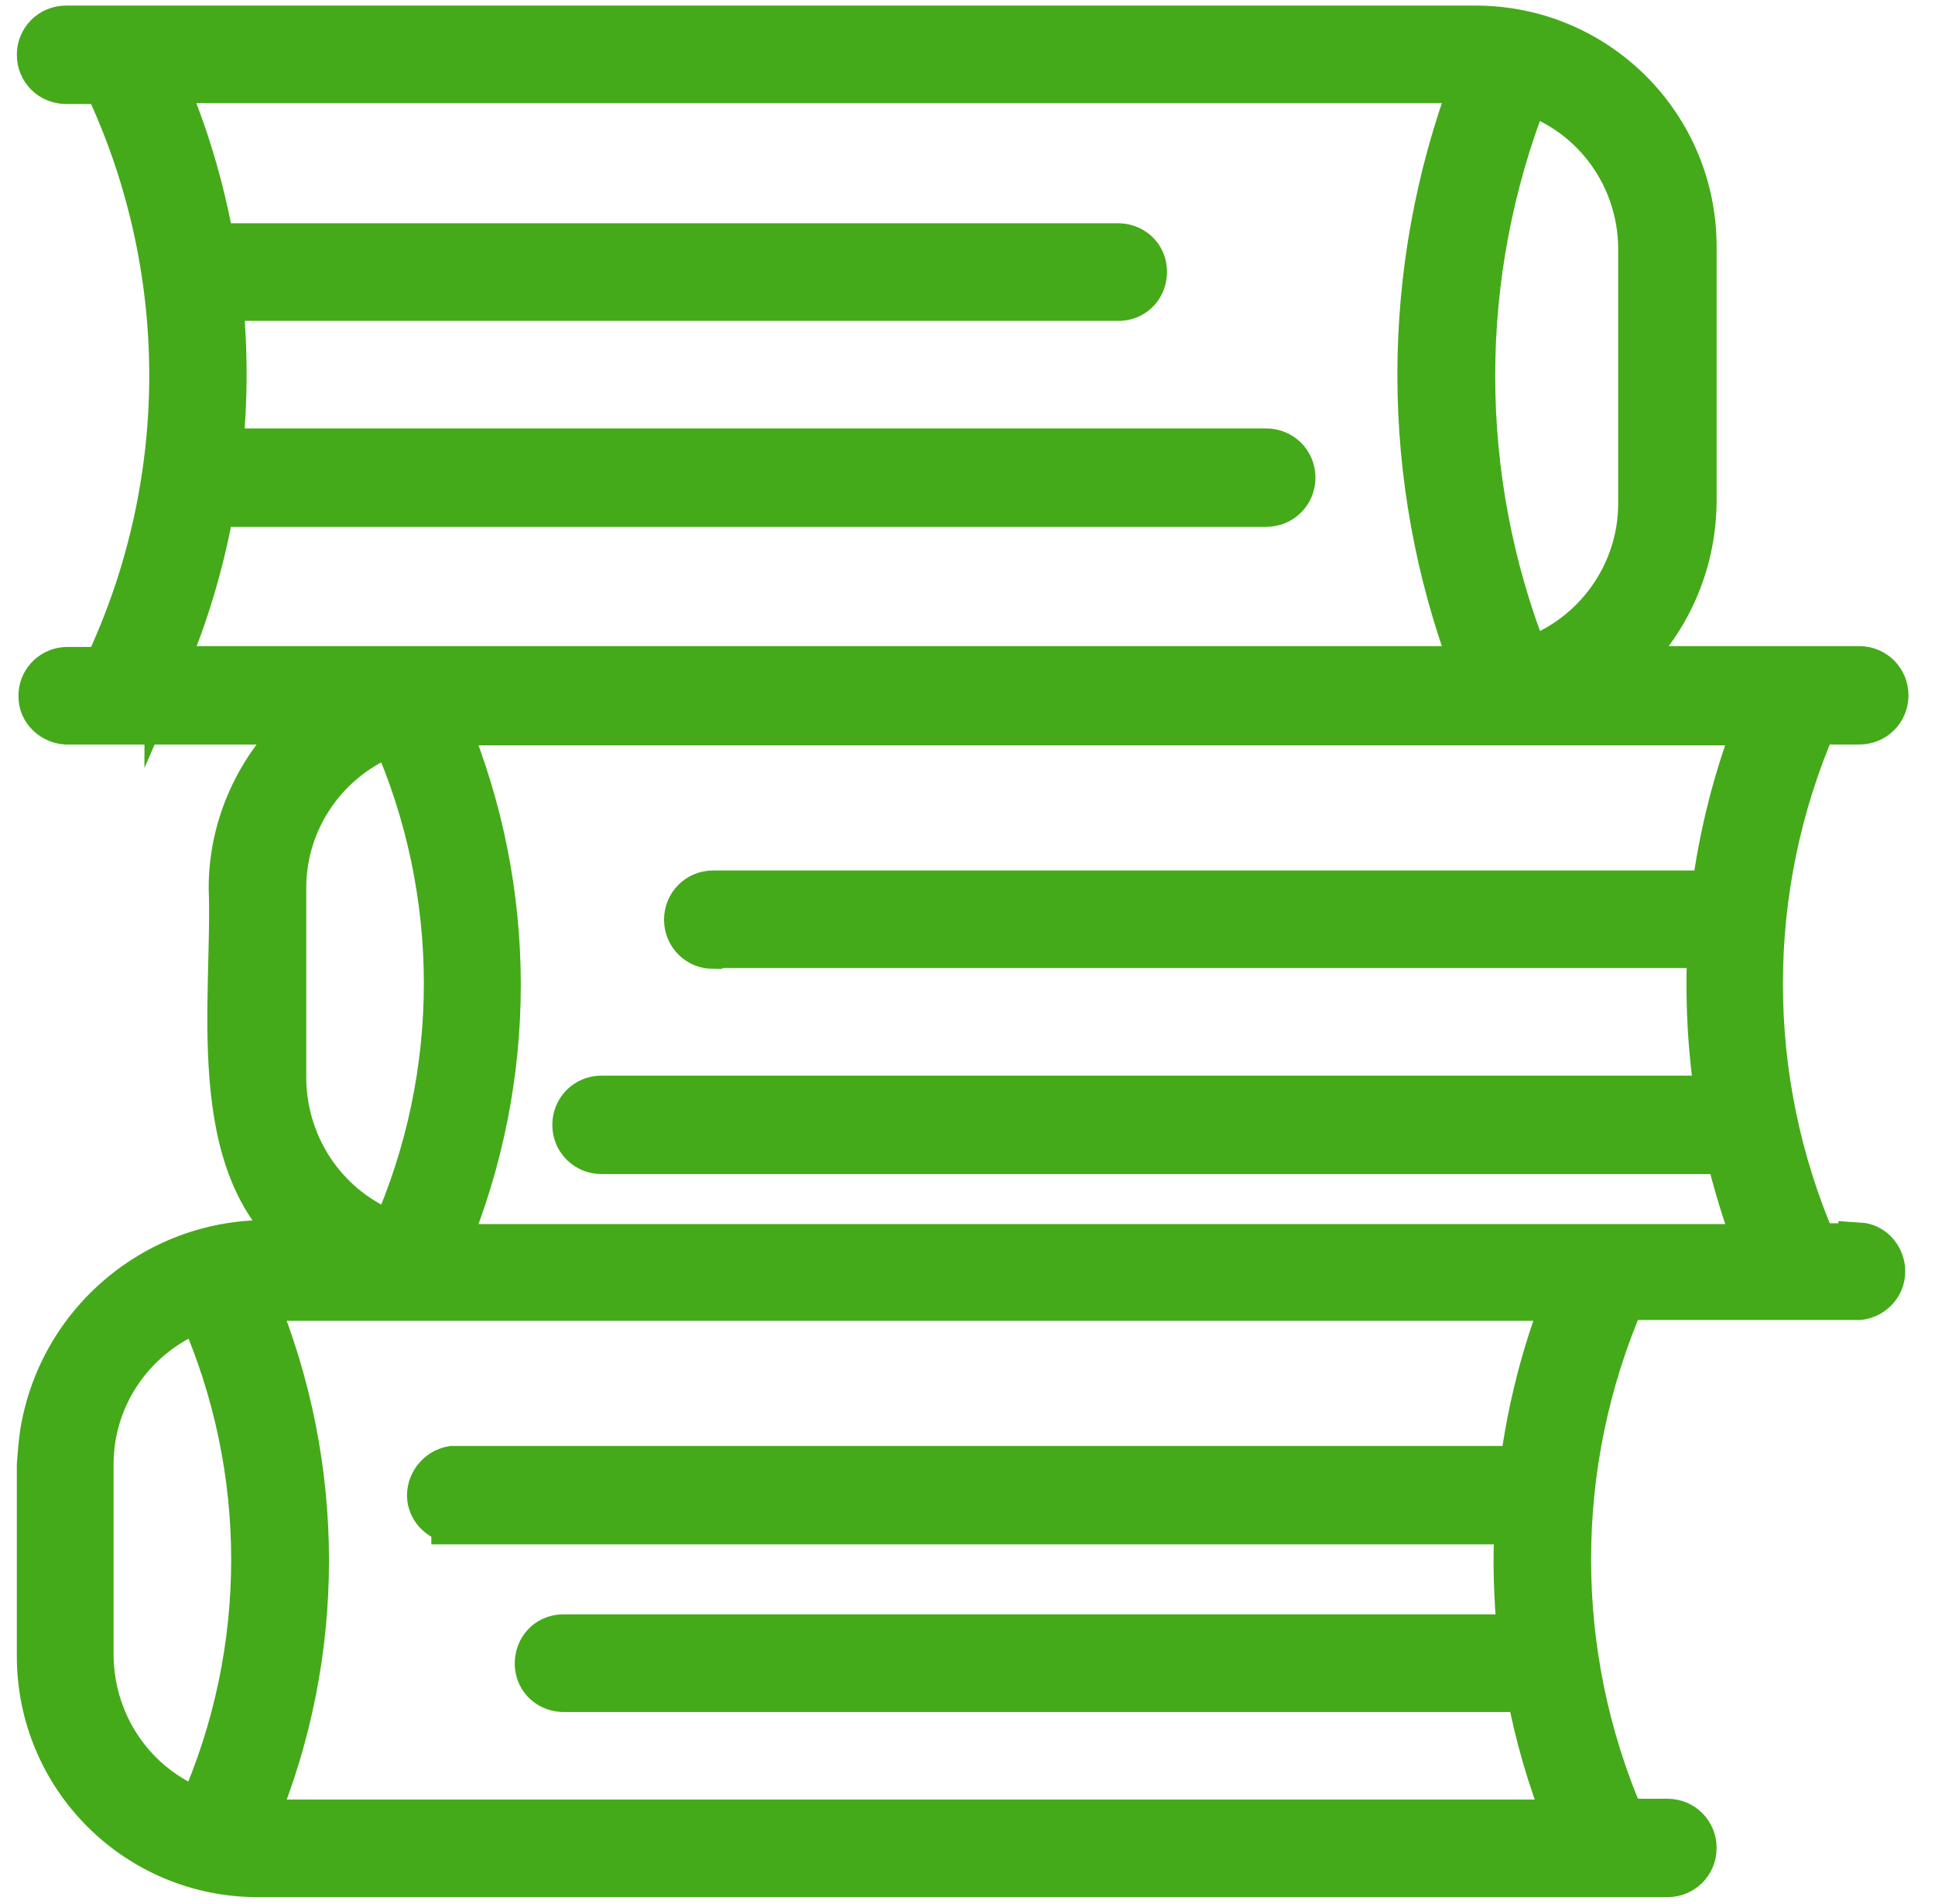<?xml version="1.0" encoding="UTF-8"?>
<svg xmlns="http://www.w3.org/2000/svg" width="63" height="62" viewBox="0 0 63 62" fill="none">
  <path d="M60.533 40.507H59.121C56.786 35.103 56.786 28.966 59.121 23.562H60.533C61.049 23.562 61.457 23.155 61.457 22.639C61.457 22.123 61.049 21.716 60.533 21.716H52.794C54.315 20.358 55.184 18.43 55.211 16.366V8.03C55.211 4.065 52.007 0.861 48.042 0.861H2.151C1.635 0.861 1.227 1.268 1.227 1.784C1.227 2.3 1.635 2.707 2.151 2.707H3.4C6.251 8.736 6.251 15.714 3.4 21.743H2.151C1.635 21.77 1.254 22.204 1.282 22.693C1.282 23.155 1.689 23.535 2.151 23.562H9.89C8.369 24.92 7.473 26.875 7.473 28.912C7.609 32.469 6.604 38.036 9.89 40.507C5.844 39.828 2.015 42.571 1.336 46.617C1.282 46.97 1.254 47.323 1.227 47.676V53.921C1.227 57.886 4.431 61.09 8.396 61.09H54.288C54.804 61.09 55.211 60.683 55.211 60.167C55.211 59.651 54.804 59.244 54.288 59.244H52.876C50.54 53.84 50.54 47.703 52.876 42.299H60.533C61.022 42.245 61.402 41.81 61.348 41.294C61.294 40.86 60.968 40.507 60.533 40.48V40.507ZM49.726 3.033C51.898 3.766 53.337 5.776 53.364 8.057V16.393C53.364 18.674 51.898 20.711 49.753 21.444C47.418 15.524 47.418 8.953 49.753 3.033H49.726ZM5.382 21.743C6.115 20.059 6.631 18.294 6.957 16.475H41.226C41.742 16.475 42.15 16.067 42.15 15.552C42.15 15.036 41.742 14.628 41.226 14.628H7.228C7.391 12.999 7.391 11.37 7.228 9.768H36.366C36.882 9.795 37.289 9.415 37.316 8.899C37.343 8.383 36.963 7.975 36.447 7.948C36.42 7.948 36.393 7.948 36.338 7.948H6.957C6.631 6.129 6.115 4.364 5.382 2.68H47.906C45.598 8.817 45.598 15.579 47.906 21.716H5.382V21.743ZM9.292 35.157V28.912C9.292 26.685 10.677 24.703 12.768 23.915C15.049 29.075 15.049 34.967 12.768 40.127C10.677 39.339 9.319 37.357 9.292 35.13V35.157ZM6.495 58.918C4.404 58.13 3.047 56.148 3.019 53.921V47.676C3.019 45.449 4.404 43.467 6.495 42.679C8.776 47.839 8.776 53.731 6.495 58.891V58.918ZM14.723 49.604H49.346C49.264 50.826 49.318 52.048 49.427 53.242H18.389C17.873 53.215 17.466 53.596 17.439 54.111C17.412 54.627 17.792 55.035 18.308 55.062C18.335 55.062 18.362 55.062 18.416 55.062H49.726C49.997 56.501 50.405 57.913 50.948 59.271H8.342C10.596 53.867 10.596 47.757 8.342 42.326C8.342 42.326 50.866 42.326 50.893 42.326C50.215 44.064 49.753 45.883 49.508 47.757H14.723C14.234 47.839 13.881 48.3 13.936 48.789C13.99 49.196 14.316 49.495 14.723 49.577V49.604ZM23.25 30.84H55.618C55.537 32.469 55.618 34.098 55.863 35.7H19.584C19.068 35.7 18.661 36.108 18.661 36.624C18.661 37.14 19.068 37.547 19.584 37.547H56.216C56.46 38.552 56.759 39.556 57.139 40.534C57.112 40.534 14.615 40.534 14.587 40.534C16.841 35.103 16.841 29.02 14.587 23.589H57.139C56.46 25.327 55.998 27.174 55.754 29.02H23.223C22.707 29.02 22.299 29.428 22.299 29.944C22.299 30.46 22.707 30.867 23.223 30.867L23.25 30.84Z" fill="#44AA19" stroke="#44AA19" stroke-width="1.358" stroke-miterlimit="10"></path>
</svg>
